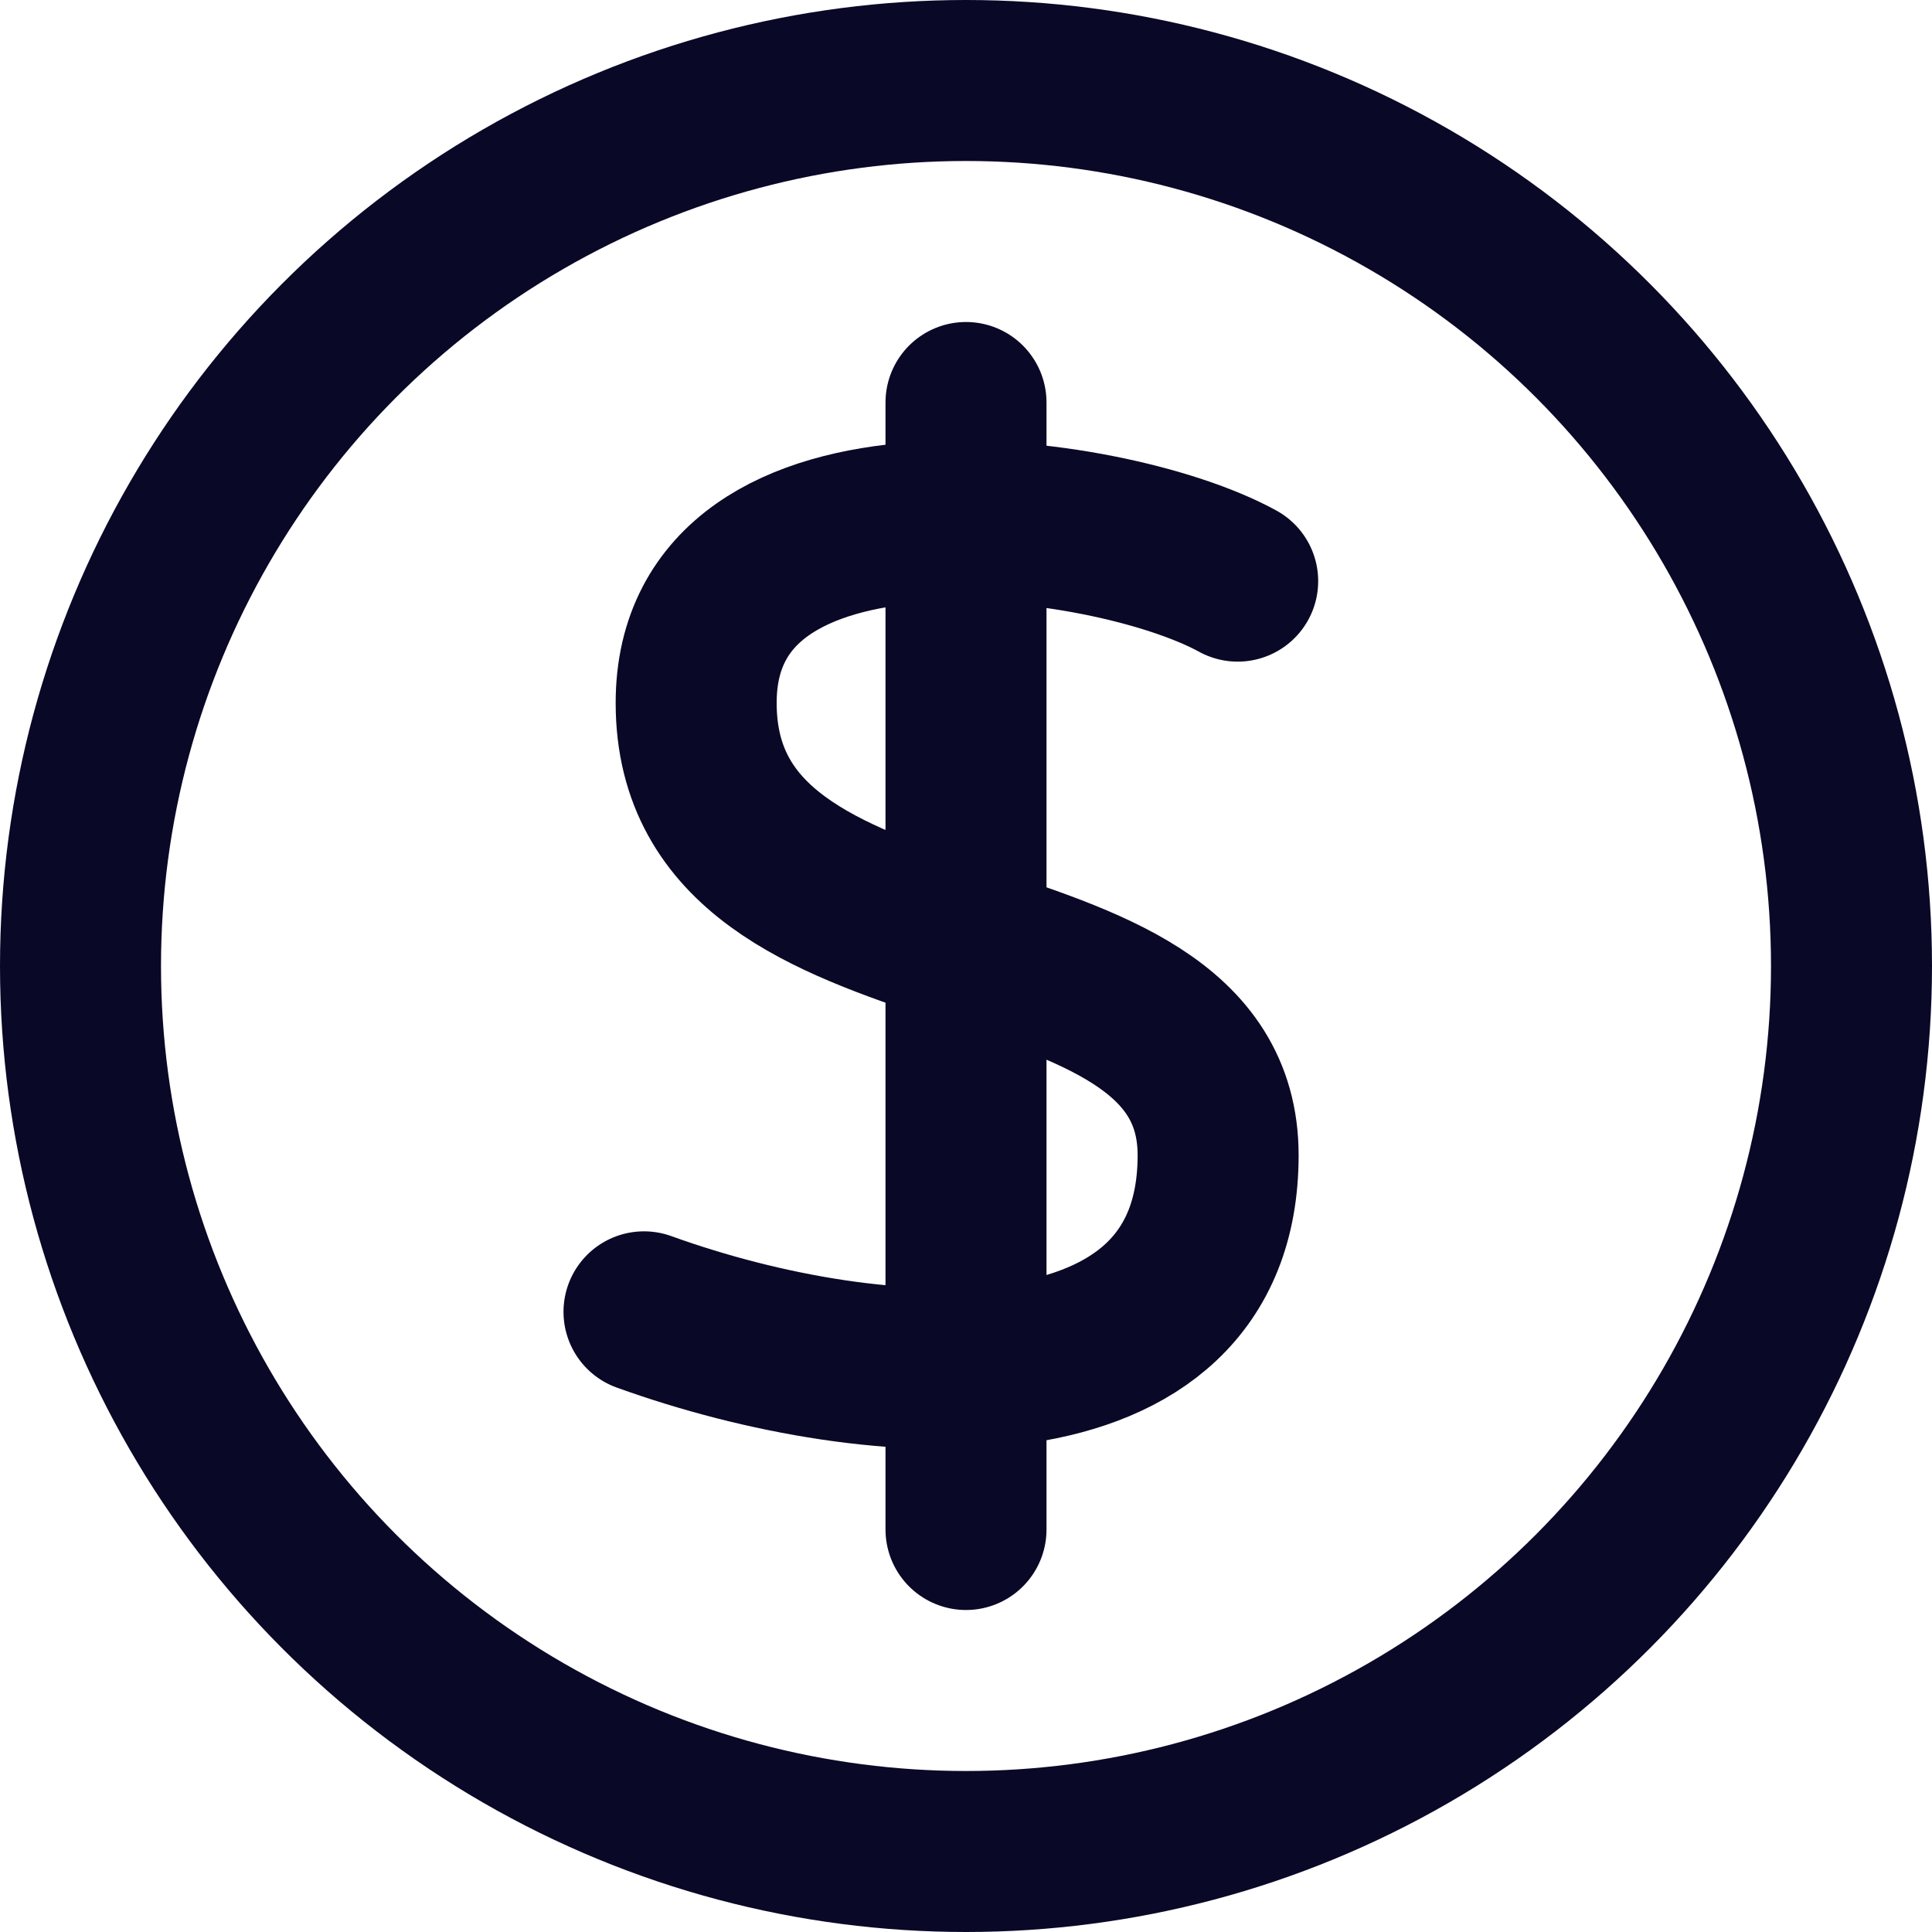 <svg width="24px" height="24px" viewBox="0 0 24 24" version="1.1" xmlns="http://www.w3.org/2000/svg" xmlns:xlink="http://www.w3.org/1999/xlink">
    <g stroke="none" stroke-width="1" fill="none" fill-rule="evenodd">
        <g transform="translate(1, 1)" stroke="#0A0827" stroke-width="2">
            <circle id="Oval" stroke-linecap="square" cx="11" cy="11" r="11"></circle>
            <line x1="11" y1="4" x2="11" y2="18" id="Path" stroke-linecap="round"></line>
            <path d="M14.375,6.219 C12.754,5.328 7.648,4.663 7.648,7.732 C7.648,11.406 14.132,10.109 14.132,13.351 C14.132,16.593 9.918,16.349 7,15.296" id="Path" stroke-linecap="round"></path>
        </g>
    </g>
</svg>